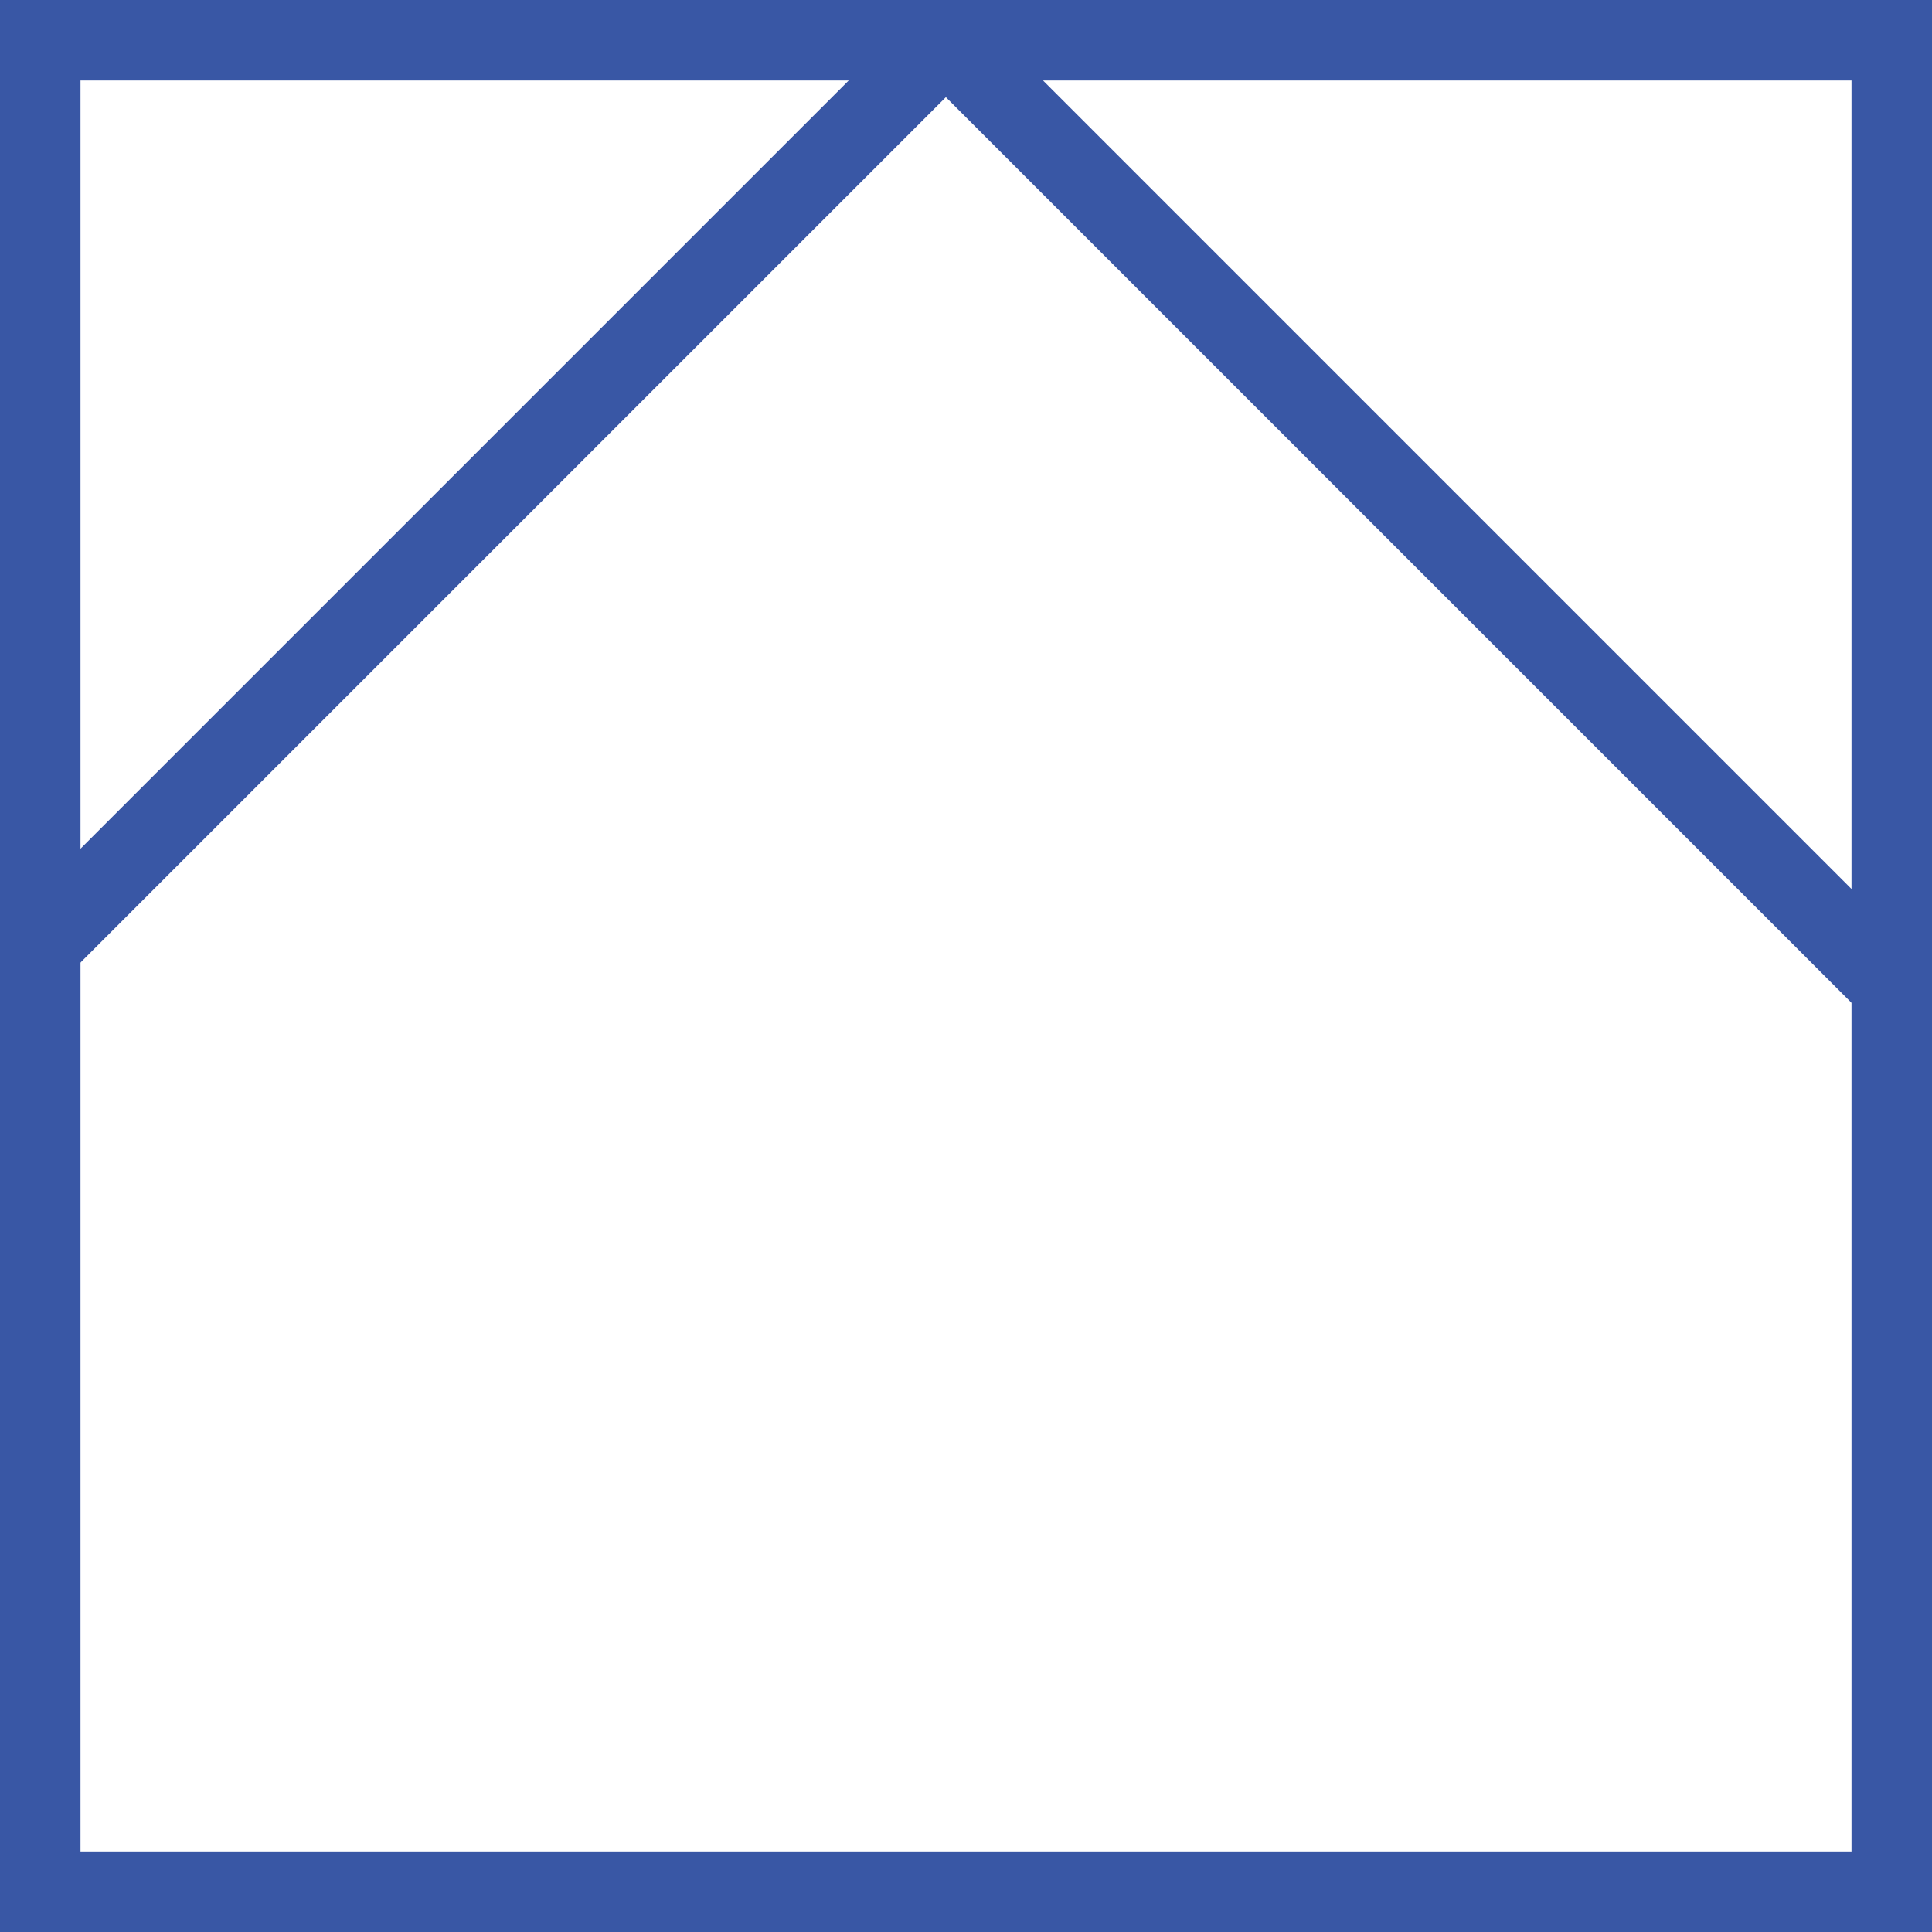 <svg width="48" height="48" viewBox="0 0 48 48" fill="none" xmlns="http://www.w3.org/2000/svg">
<path d="M47 24.5L23.5 1" stroke="#3957A5" stroke-width="2"/>
<path d="M1 23.5L23.5 1" stroke="#3957A5" stroke-width="2"/>
<path d="M1 1H47V47H1V1Z" stroke="#3957A5" stroke-width="2"/>
</svg>
